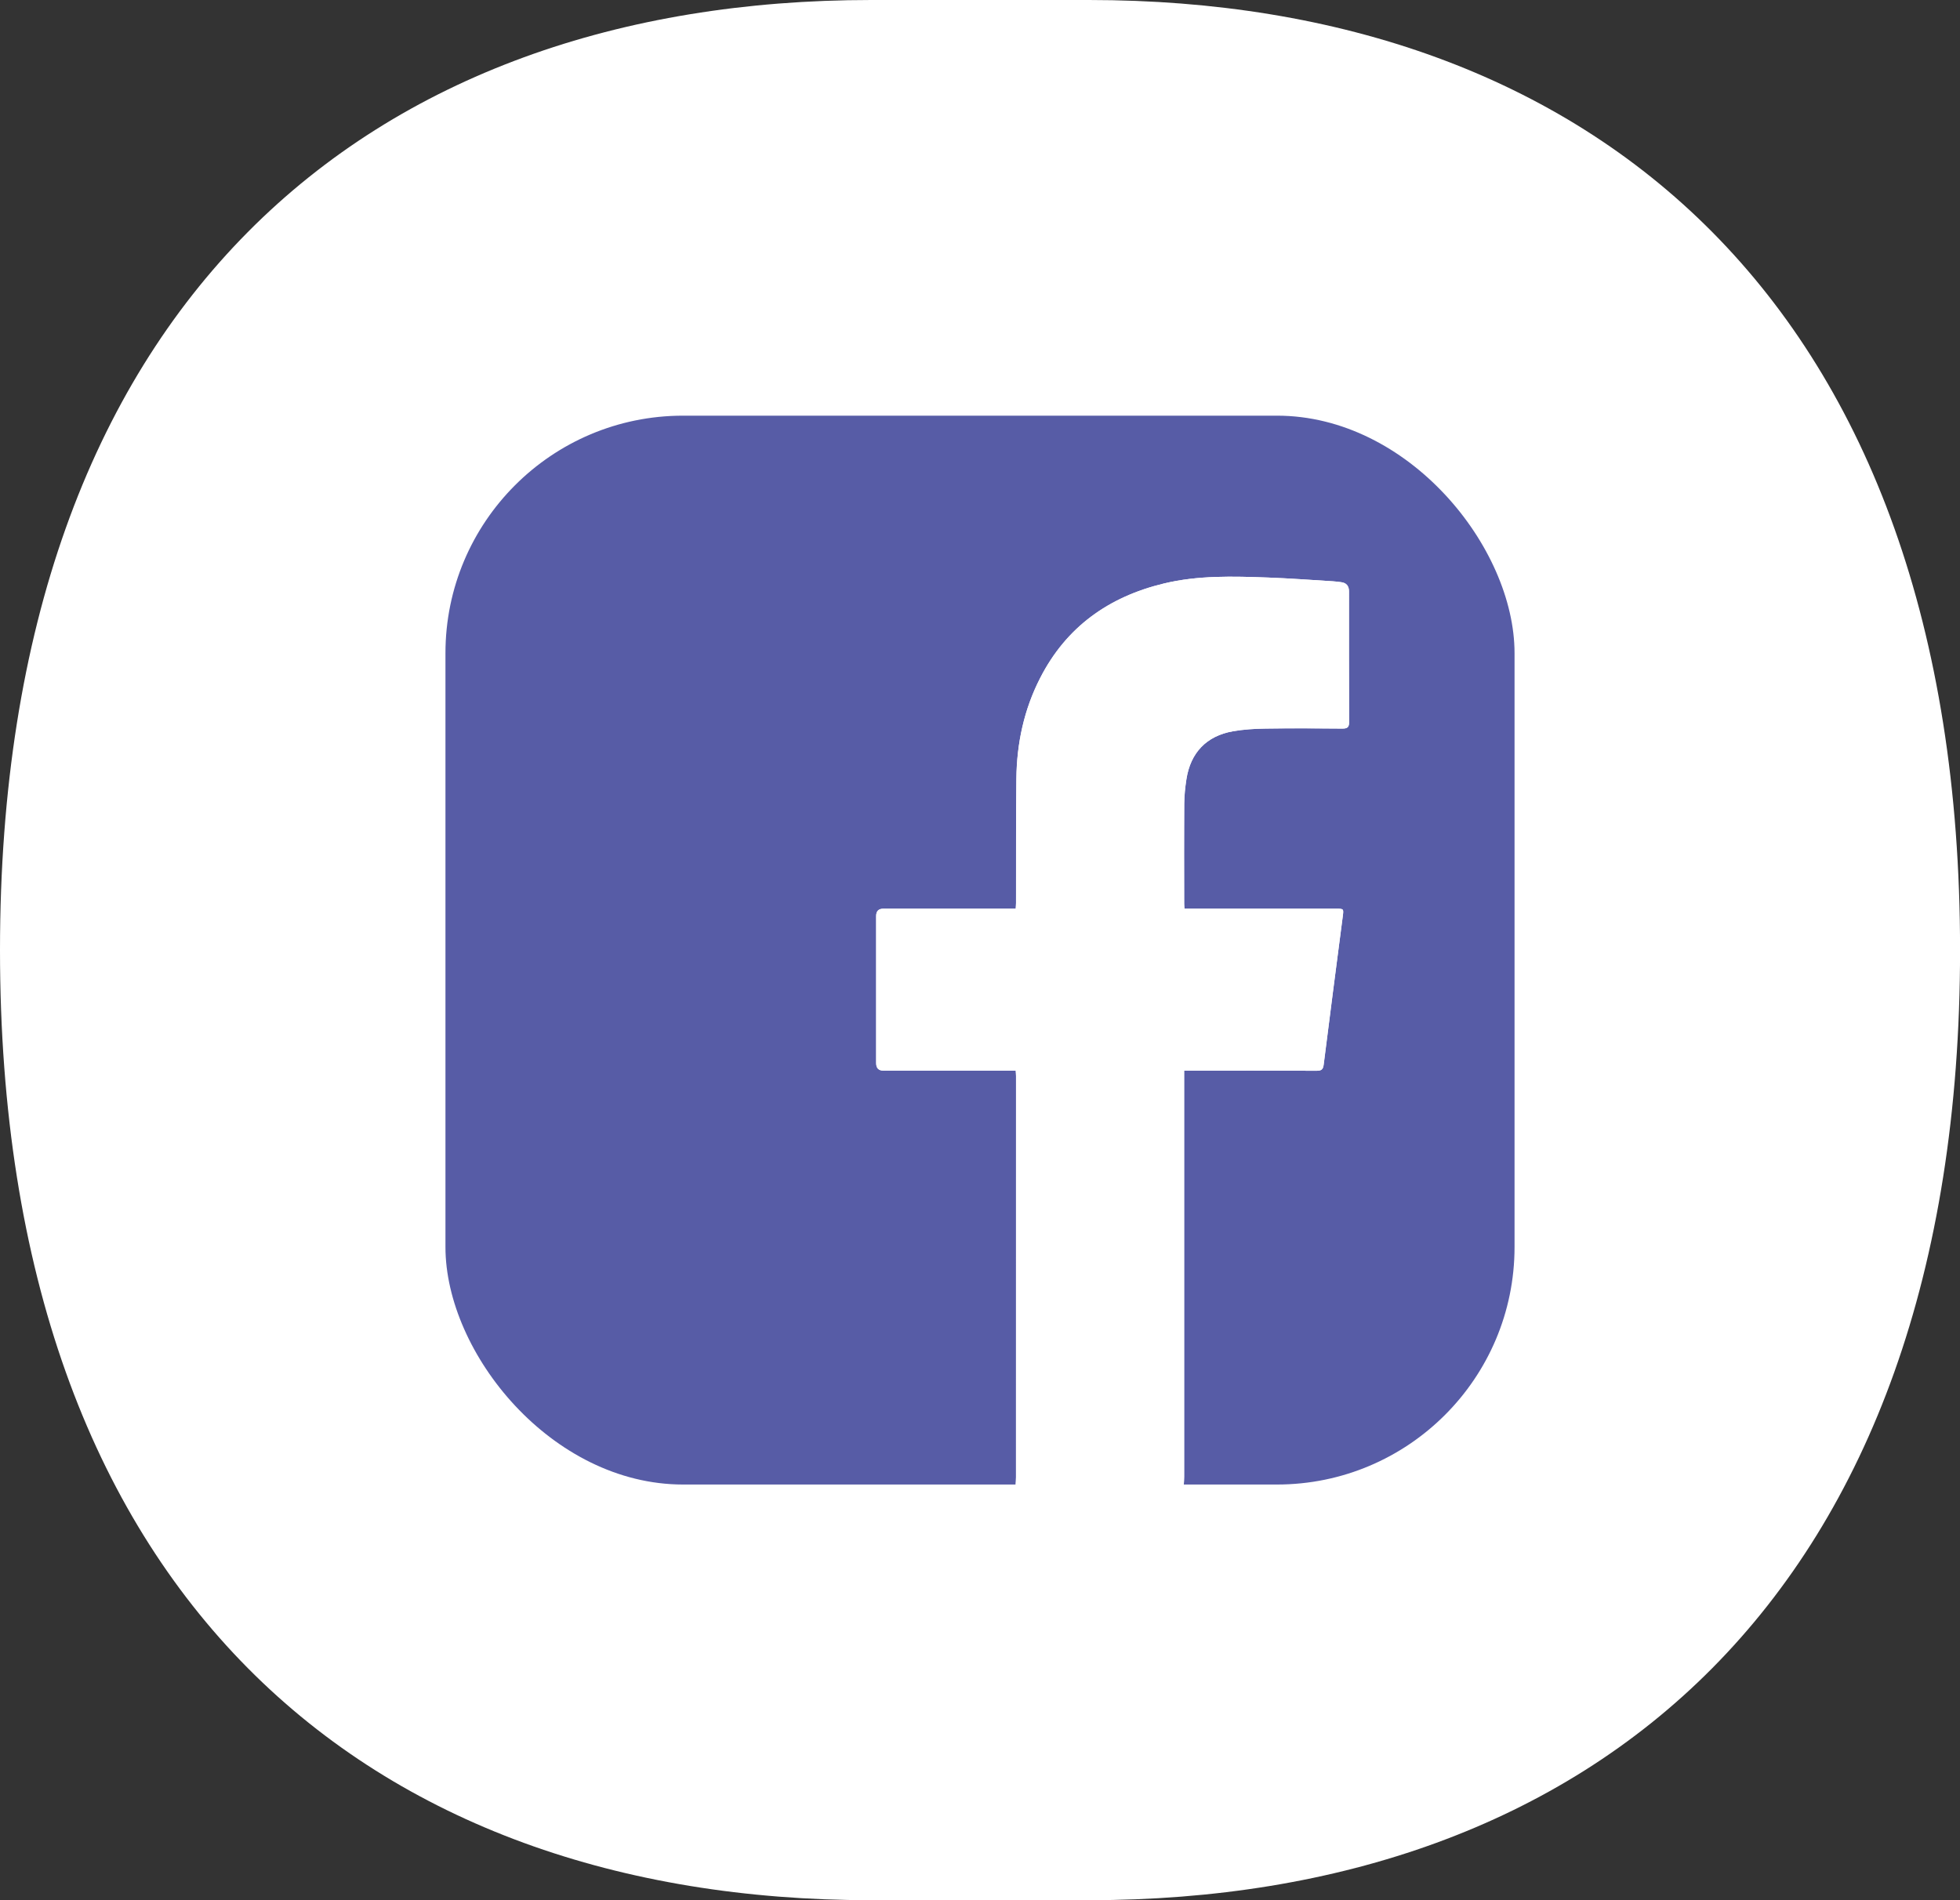 <svg width="33" height="32" viewBox="0 0 33 32" fill="none" xmlns="http://www.w3.org/2000/svg">
<rect x="0" y="0" width="33" height="32" fill="#333333" stroke="none"/>
<path d="M14.667 0H18.334C26.768 0 33.001 5.091 33.001 16C33.001 26.909 26.769 32 18.334 32H14.667C6.235 32 0 26.909 0 16C0 5.091 6.235 0 14.667 0Z" fill="white"/>
<g clip-path="url(#clip0_2452_5332)">
<path d="M7.5 24.081C7.5 18.694 7.5 13.306 7.5 7.919C7.508 7.896 7.52 7.873 7.524 7.849C7.58 7.444 7.907 7.099 8.302 7.027C8.341 7.02 8.38 7.009 8.419 7C13.806 7 19.194 7 24.581 7C24.605 7.008 24.627 7.02 24.651 7.024C25.058 7.082 25.4 7.406 25.473 7.802C25.48 7.841 25.491 7.88 25.5 7.919V24.081C25.492 24.104 25.48 24.127 25.476 24.151C25.418 24.555 25.104 24.889 24.707 24.971C24.665 24.979 24.623 24.99 24.581 25H19.931C19.933 24.956 19.936 24.913 19.936 24.869C19.936 22.632 19.936 20.395 19.936 18.157C19.936 18.118 19.936 18.078 19.936 18.03C19.985 18.03 20.022 18.03 20.059 18.03C20.762 18.03 21.465 18.029 22.168 18.032C22.246 18.032 22.275 18.011 22.285 17.931C22.39 17.098 22.499 16.265 22.607 15.433C22.624 15.303 22.624 15.303 22.493 15.303C21.68 15.303 20.868 15.303 20.055 15.303H19.942C19.939 15.267 19.937 15.242 19.937 15.218C19.936 14.656 19.934 14.093 19.938 13.531C19.939 13.394 19.954 13.256 19.975 13.121C20.044 12.675 20.313 12.394 20.757 12.315C20.938 12.284 21.123 12.272 21.307 12.27C21.738 12.263 22.169 12.265 22.6 12.27C22.692 12.27 22.715 12.242 22.714 12.153C22.711 11.422 22.712 10.69 22.712 9.959C22.712 9.867 22.668 9.815 22.579 9.804C22.532 9.798 22.486 9.792 22.439 9.789C22.075 9.767 21.71 9.739 21.345 9.726C20.759 9.705 20.172 9.687 19.593 9.827C18.665 10.051 17.952 10.559 17.513 11.417C17.24 11.949 17.118 12.521 17.112 13.116C17.104 13.813 17.108 14.51 17.106 15.207C17.106 15.236 17.103 15.267 17.101 15.303H16.981C16.278 15.303 15.575 15.303 14.872 15.303C14.791 15.303 14.751 15.344 14.751 15.427C14.751 16.252 14.751 17.077 14.751 17.902C14.751 17.988 14.792 18.03 14.875 18.03C15.581 18.03 16.287 18.03 16.994 18.03H17.101C17.103 18.066 17.106 18.093 17.106 18.12C17.106 20.373 17.106 22.626 17.105 24.879C17.105 24.919 17.102 24.96 17.1 25H8.419C8.396 24.992 8.373 24.98 8.349 24.976C7.942 24.918 7.601 24.595 7.527 24.197C7.52 24.158 7.509 24.12 7.5 24.081Z" fill="#575CA6"/>
<path d="M17.101 25C17.103 24.959 17.107 24.919 17.107 24.878C17.107 22.626 17.107 20.373 17.107 18.12C17.107 18.093 17.104 18.066 17.102 18.03H16.995C16.288 18.03 15.582 18.03 14.876 18.03C14.793 18.03 14.752 17.988 14.752 17.902C14.752 17.077 14.752 16.252 14.752 15.427C14.752 15.344 14.792 15.303 14.873 15.303C15.576 15.303 16.279 15.303 16.982 15.303H17.102C17.104 15.267 17.107 15.236 17.107 15.206C17.109 14.509 17.106 13.813 17.113 13.116C17.119 12.521 17.241 11.948 17.514 11.417C17.953 10.558 18.666 10.051 19.594 9.827C20.173 9.687 20.76 9.705 21.346 9.726C21.711 9.739 22.076 9.767 22.44 9.789C22.487 9.791 22.533 9.798 22.58 9.804C22.669 9.815 22.713 9.867 22.713 9.959C22.713 10.69 22.712 11.421 22.715 12.152C22.716 12.242 22.693 12.27 22.602 12.269C22.17 12.265 21.739 12.263 21.308 12.269C21.124 12.272 20.939 12.283 20.758 12.315C20.314 12.394 20.046 12.675 19.976 13.121C19.955 13.256 19.941 13.394 19.939 13.531C19.935 14.093 19.938 14.655 19.938 15.218C19.938 15.242 19.941 15.267 19.943 15.303H20.056C20.869 15.303 21.681 15.303 22.494 15.303C22.625 15.303 22.625 15.303 22.608 15.433C22.5 16.265 22.391 17.098 22.287 17.931C22.276 18.011 22.247 18.032 22.169 18.032C21.466 18.029 20.763 18.03 20.06 18.03C20.023 18.03 19.986 18.03 19.938 18.03C19.938 18.078 19.938 18.118 19.938 18.157C19.938 20.394 19.938 22.632 19.938 24.869C19.938 24.912 19.934 24.956 19.932 25H17.101L17.101 25Z" fill="white"/>
<path d="M24.582 25C24.624 24.99 24.666 24.98 24.707 24.971C25.105 24.889 25.418 24.556 25.477 24.151C25.48 24.127 25.492 24.105 25.501 24.081V25H24.582Z" fill="white"/>
<path d="M8.419 7C8.38 7.009 8.341 7.02 8.302 7.027C7.907 7.099 7.58 7.444 7.524 7.849C7.52 7.873 7.508 7.896 7.5 7.919C7.5 7.613 7.5 7.306 7.5 7C7.806 7 8.113 7 8.419 7Z" fill="white"/>
<path d="M25.501 7.919C25.492 7.88 25.481 7.841 25.474 7.802C25.401 7.406 25.058 7.082 24.652 7.024C24.628 7.02 24.605 7.008 24.582 7C24.888 7 25.195 7 25.501 7V7.919V7.919Z" fill="white"/>
<path d="M7.5 24.081C7.509 24.12 7.52 24.158 7.527 24.197C7.601 24.595 7.942 24.918 8.349 24.976C8.373 24.98 8.396 24.992 8.419 25H7.5C7.5 24.694 7.5 24.388 7.5 24.081V24.081Z" fill="white"/>
</g>
<defs>
<clipPath id="clip0_2452_5332">
<rect x="7.5" y="7" width="18" height="18" rx="4" fill="white"/>
</clipPath>
</defs>
</svg>
